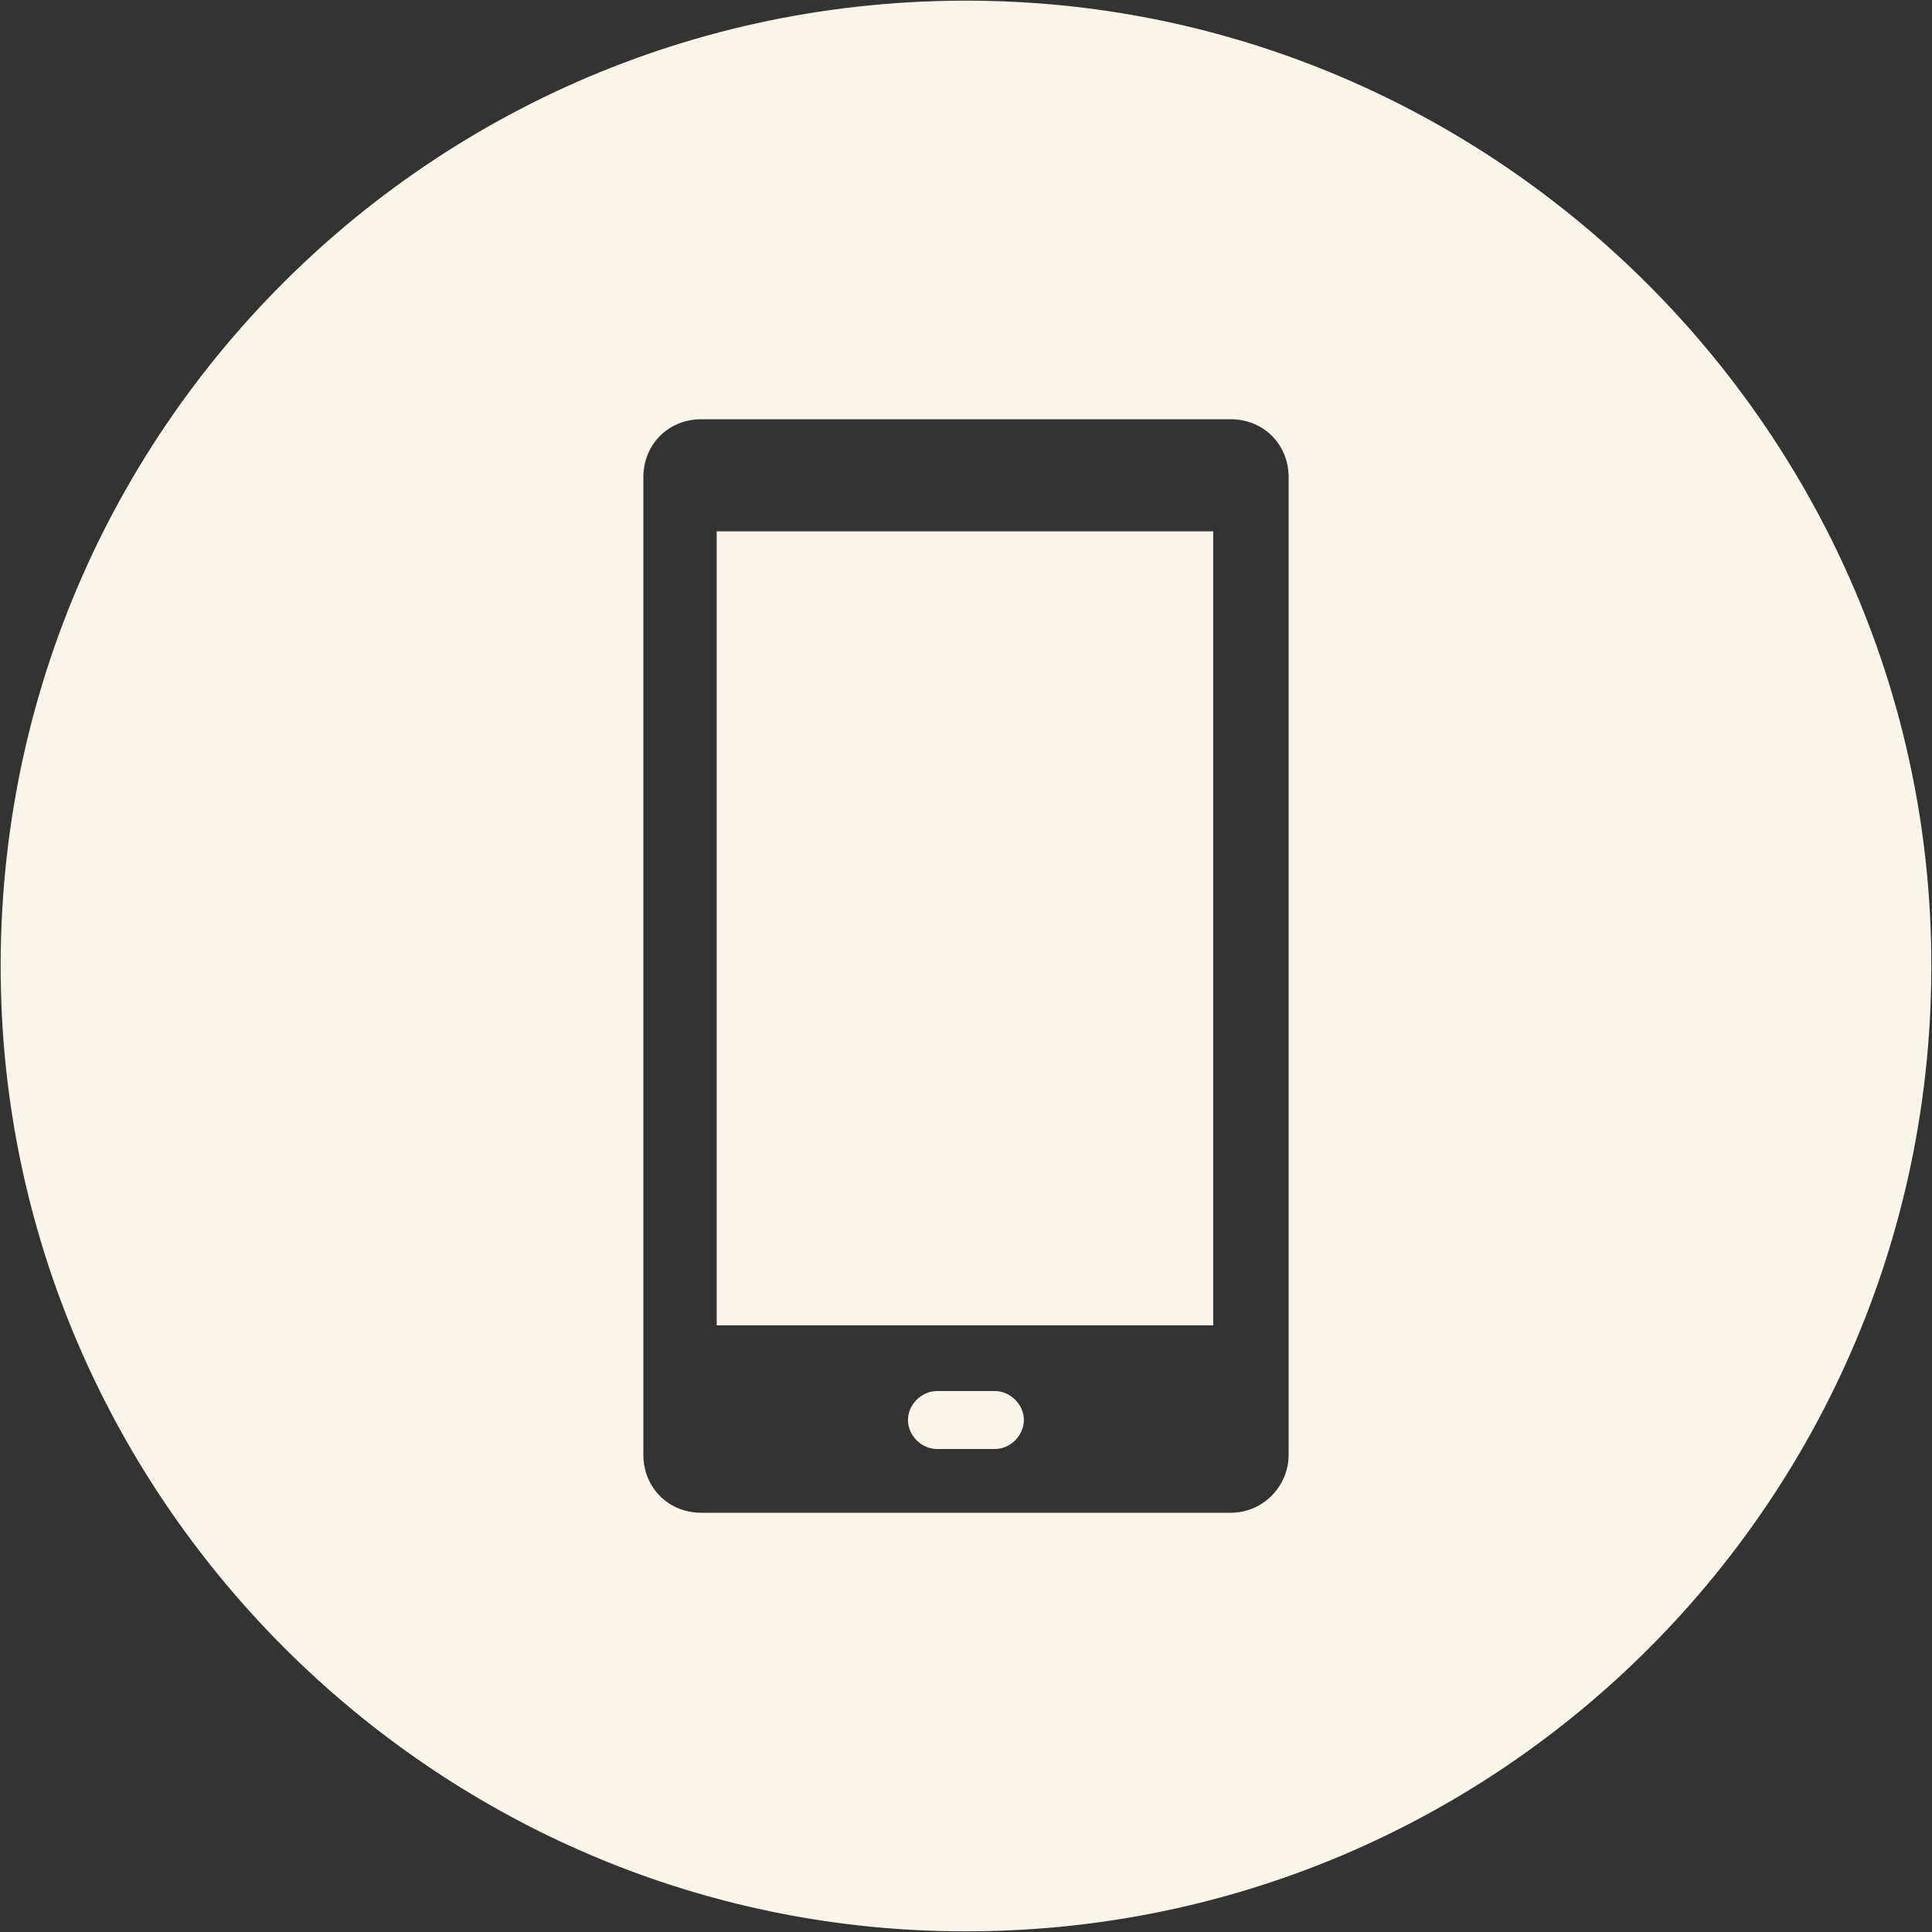 <svg width="24" height="24" viewBox="0 0 24 24" fill="none" xmlns="http://www.w3.org/2000/svg">
<rect x="0" y="0" width="24" height="24" fill="#333333" stroke="none"/>
<g clip-path="url(#clip0_74_109)">
<path d="M12.359 17.28H11.639C11.447 17.28 11.279 17.448 11.279 17.64C11.279 17.832 11.447 18 11.639 18H12.359C12.551 18 12.719 17.832 12.719 17.64C12.719 17.448 12.551 17.28 12.359 17.28ZM8.903 6.6H15.071V16.464H8.903V6.6Z" fill="#FAF5EB"/>
<path d="M12.624 0.024C5.496 -0.336 -0.336 5.496 0.024 12.624C0.336 18.72 5.28 23.664 11.376 23.976C18.504 24.336 24.336 18.48 23.976 11.376C23.664 5.28 18.72 0.336 12.624 0.024ZM15.288 18.792H8.712C8.304 18.792 7.992 18.48 7.992 18.072V5.928C7.992 5.52 8.304 5.208 8.712 5.208H15.288C15.696 5.208 16.008 5.52 16.008 5.928V18.072C16.008 18.456 15.696 18.792 15.288 18.792Z" fill="#FAF5EB"/>
</g>
<defs>
<clipPath id="clip0_74_109">
<rect width="24" height="24" fill="white"/>
</clipPath>
</defs>
</svg>
